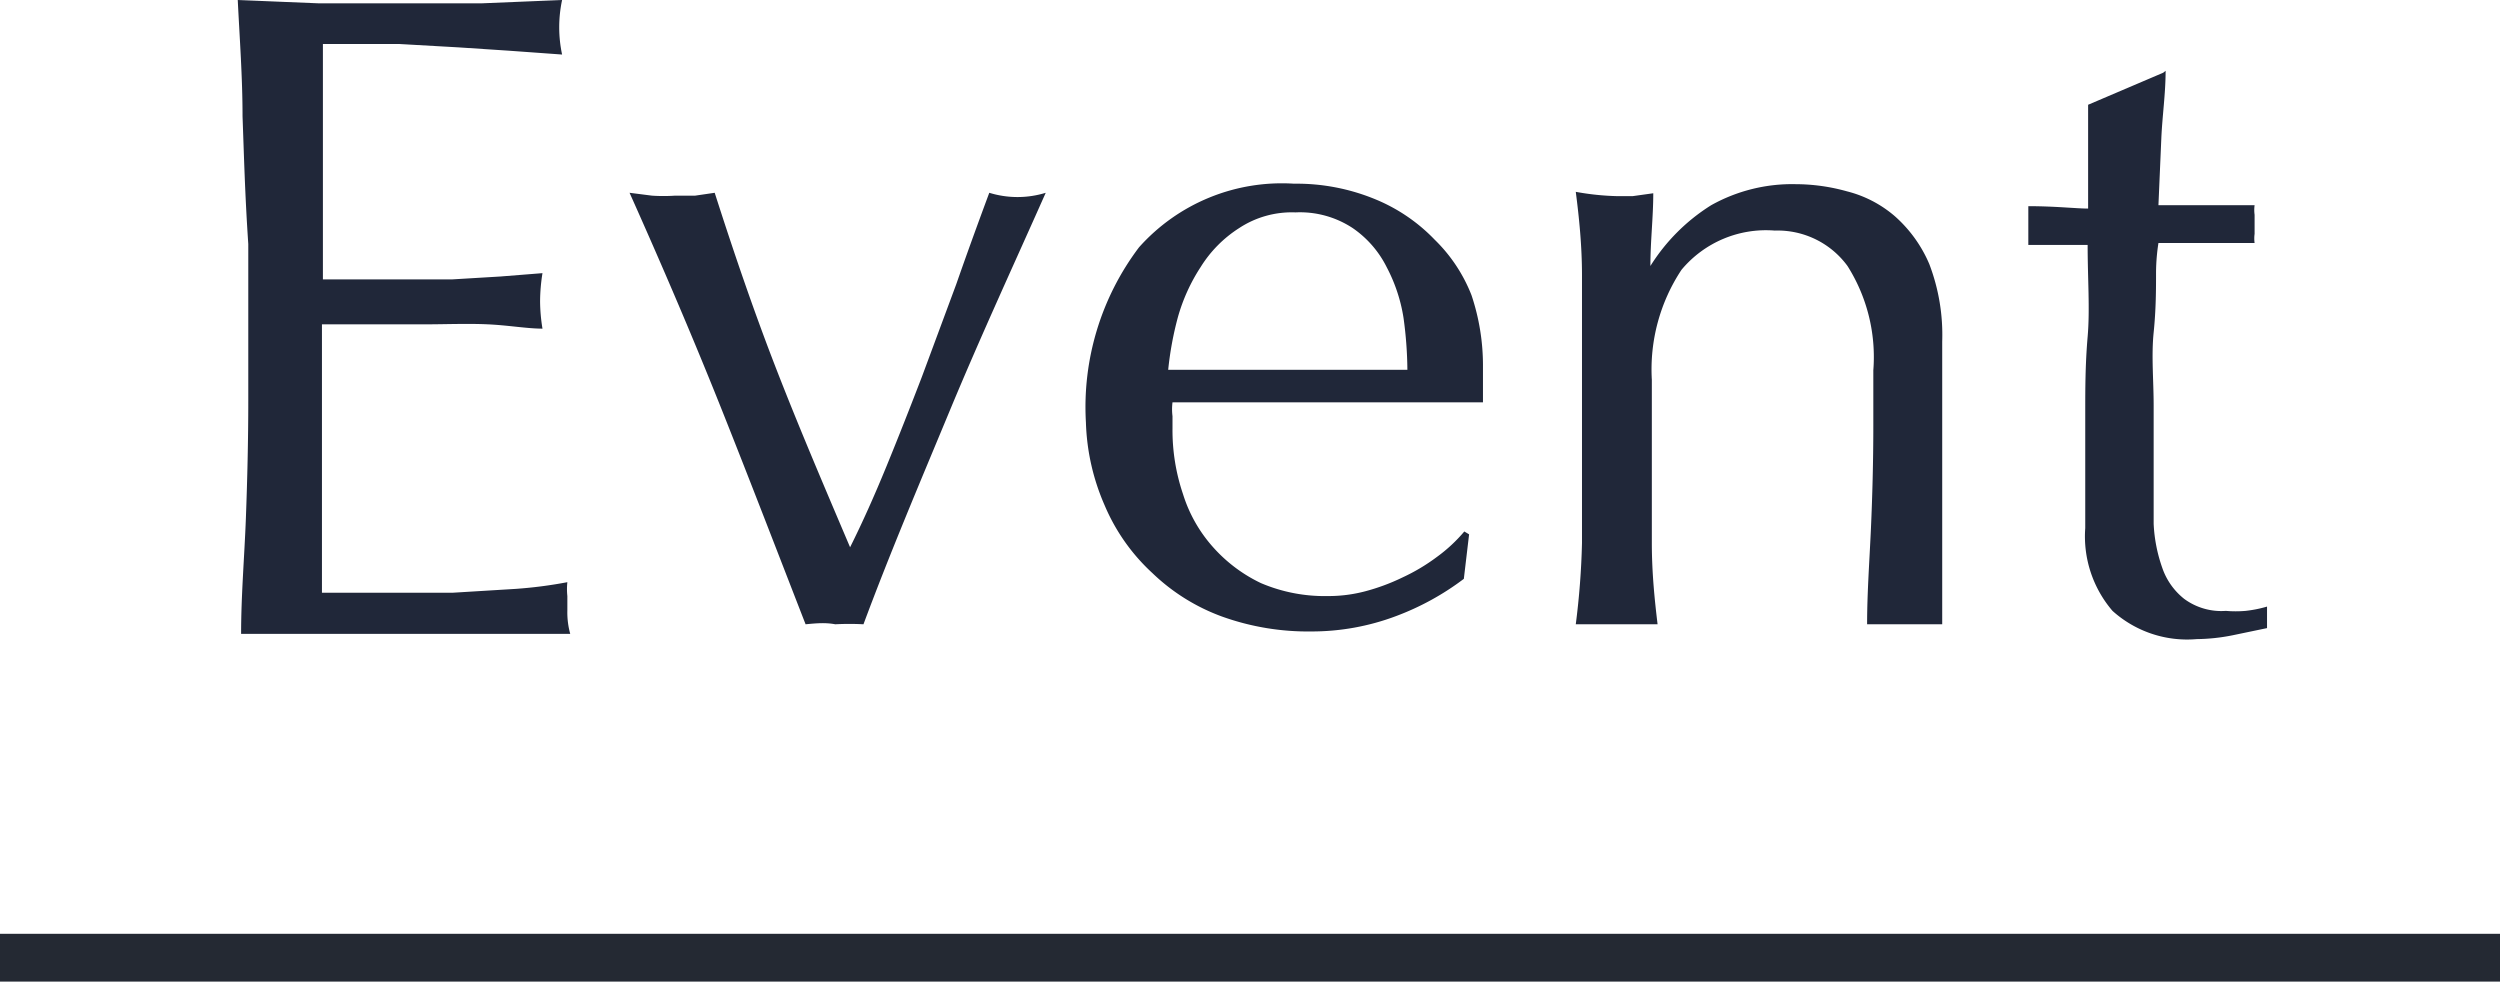 <svg id="レイヤー_1" data-name="レイヤー 1" xmlns="http://www.w3.org/2000/svg" viewBox="0 0 52.26 20.52"><defs><style>.cls-1{isolation:isolate;}.cls-2{fill:#202739;}.cls-3{fill:#242933;}</style></defs><g id="Limited" class="cls-1"><g class="cls-1"><path class="cls-2" d="M387.31,315.26c0-.81-.06-1.62-.1-2.43l1.7.07,1.7,0,1.69,0,1.69-.07a2.74,2.74,0,0,0,0,1.14l-1.11-.08-1.06-.07-1.23-.07c-.44,0-1,0-1.6,0,0,.41,0,.79,0,1.16s0,.79,0,1.25,0,1,0,1.45,0,.82,0,1.06c.55,0,1.06,0,1.5,0l1.21,0,1-.06.88-.07a3.81,3.81,0,0,0-.05.59,3.66,3.66,0,0,0,.05.57c-.32,0-.71-.07-1.14-.09s-.88,0-1.32,0l-1.23,0h-.92c0,.11,0,.24,0,.37s0,.3,0,.5v1.89c0,.72,0,1.31,0,1.78s0,.83,0,1.07h1.33q.72,0,1.41,0l1.31-.08a9.25,9.25,0,0,0,1.08-.14,1.35,1.35,0,0,0,0,.29c0,.11,0,.21,0,.3a1.68,1.68,0,0,0,.06.49c-.57,0-1.14,0-1.7,0h-3.45c-.57,0-1.15,0-1.73,0,0-.81.07-1.62.1-2.42s.05-1.63.05-2.46v-3.27C387.36,316.89,387.34,316.07,387.31,315.26Z" transform="translate(-382.24 -312.83)"/><path class="cls-2" d="M399.08,325.88c-.58-1.49-1.16-3-1.75-4.48s-1.24-3-1.93-4.54l.47.06a3.64,3.64,0,0,0,.48,0l.42,0,.41-.06c.4,1.25.82,2.48,1.29,3.69s1,2.45,1.54,3.72c.26-.52.51-1.08.76-1.69s.49-1.22.74-1.87l.72-1.94c.23-.66.46-1.29.69-1.91a2,2,0,0,0,1.18,0c-.68,1.53-1.36,3-2,4.54s-1.26,3-1.81,4.48a5.65,5.65,0,0,0-.59,0C399.49,325.84,399.29,325.86,399.08,325.88Z" transform="translate(-382.24 -312.83)"/><path class="cls-2" d="M404.94,321.66a5.54,5.54,0,0,1,1.11-3.66,4,4,0,0,1,3.24-1.33A4.31,4.31,0,0,1,411,317a3.63,3.63,0,0,1,1.23.84A3.29,3.29,0,0,1,413,319a4.62,4.62,0,0,1,.24,1.5c0,.13,0,.25,0,.37l0,.37-2,0c-.67,0-1.35,0-2,0-.42,0-.84,0-1.25,0l-1.24,0a1.15,1.15,0,0,0,0,.29v.25a4.16,4.16,0,0,0,.22,1.38,3,3,0,0,0,.63,1.11,3.15,3.15,0,0,0,1,.75,3.4,3.4,0,0,0,1.4.27,3,3,0,0,0,.78-.1,4.3,4.3,0,0,0,.78-.29,4,4,0,0,0,.72-.43,3.22,3.22,0,0,0,.57-.53l.1.06-.11.93a5.59,5.59,0,0,1-1.42.78,5,5,0,0,1-1.76.32,5.32,5.32,0,0,1-1.87-.31,4.15,4.15,0,0,1-1.46-.91,4.08,4.08,0,0,1-1-1.42A4.65,4.65,0,0,1,404.94,321.66Zm4.38-4.39a2,2,0,0,0-1.18.33,2.58,2.58,0,0,0-.8.81,3.78,3.78,0,0,0-.48,1.06,6.84,6.84,0,0,0-.2,1.09l1.23,0,1.24,0,1.28,0,1.25,0a8.34,8.34,0,0,0-.08-1.08,3.39,3.39,0,0,0-.35-1.06,2.16,2.16,0,0,0-.71-.82A2,2,0,0,0,409.32,317.27Z" transform="translate(-382.24 -312.83)"/><path class="cls-2" d="M420.86,318.39a1.81,1.81,0,0,0-1.52-.74,2.3,2.3,0,0,0-1.95.82,3.77,3.77,0,0,0-.62,2.3v1.62c0,.57,0,1.16,0,1.79s.06,1.2.12,1.7c-.29,0-.57,0-.85,0s-.56,0-.86,0a16.17,16.17,0,0,0,.13-1.7c0-.63,0-1.22,0-1.79v-2q0-.86,0-1.8c0-.62-.06-1.21-.13-1.75a5.45,5.45,0,0,0,.86.09l.33,0,.43-.06c0,.5-.06,1-.06,1.52h0a4,4,0,0,1,1.27-1.27,3.47,3.47,0,0,1,1.77-.44,4,4,0,0,1,1.07.15,2.45,2.45,0,0,1,1,.52,2.79,2.79,0,0,1,.72,1,4.15,4.15,0,0,1,.27,1.62c0,.55,0,1.11,0,1.68s0,1.19,0,1.84v1.23c0,.21,0,.4,0,.6s0,.38,0,.56c-.25,0-.52,0-.8,0s-.52,0-.77,0c0-.66.05-1.33.08-2s.05-1.41.05-2.15v-1.16A3.56,3.56,0,0,0,420.86,318.39Z" transform="translate(-382.24 -312.83)"/><path class="cls-2" d="M427.51,314.31c0,.48-.07.95-.09,1.42l-.06,1.39h.77c.38,0,.8,0,1.24,0a.75.75,0,0,0,0,.2v.4a.71.71,0,0,0,0,.19l-.51,0h-1.5a4.18,4.18,0,0,0-.05.6c0,.36,0,.78-.05,1.27s0,1,0,1.53,0,1,0,1.42,0,.7,0,1.05a3.2,3.2,0,0,0,.18.92,1.41,1.41,0,0,0,.46.65,1.31,1.31,0,0,0,.87.25,2.41,2.41,0,0,0,.41,0,2.55,2.55,0,0,0,.45-.09v.45l-.72.15a4,4,0,0,1-.75.08,2.33,2.33,0,0,1-1.76-.59,2.39,2.39,0,0,1-.57-1.73c0-.34,0-.71,0-1.11s0-.83,0-1.31,0-1,.05-1.58,0-1.21,0-1.92H425l-.36,0,0-.21c0-.07,0-.15,0-.22s0-.13,0-.19l0-.19c.57,0,1,.05,1.25.05,0-.25,0-.57,0-1s0-.77,0-1.17l1.57-.67Z" transform="translate(-382.24 -312.83)"/></g></g><path id="パス_121" data-name="パス 121" class="cls-2" d="M382.24,332.84H434.5" transform="translate(-382.24 -312.83)"/><rect class="cls-3" y="19.52" width="52.26" height="1"/></svg>